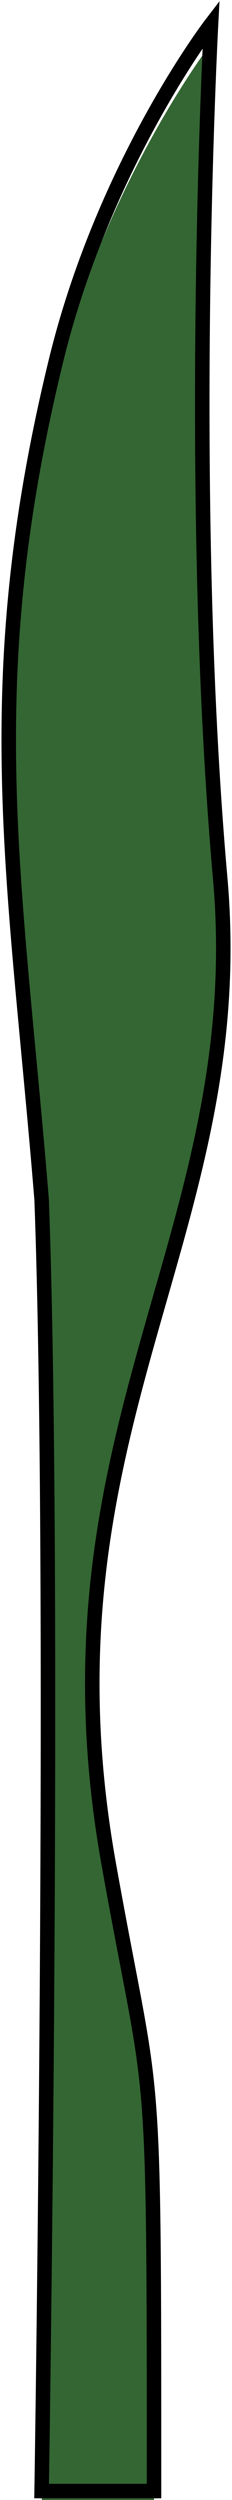 <?xml version="1.0" encoding="UTF-8"?> <svg xmlns="http://www.w3.org/2000/svg" width="48" height="517" viewBox="0 0 48 517" fill="none"> <g filter="url(#filter0_i_15_66)"> <path d="M8.613 515.15L31.867 515.15C31.867 419.497 31.867 437.997 22.5 385.497C6.563 296.175 52.056 255.211 45.558 181.627C38.516 101.88 43.659 5.008 43.659 5.008C43.659 5.008 21.443 34.008 11.549 74.731C-4.841 142.192 3.231 181.739 8.613 248.096C11.567 328.394 8.613 515.15 8.613 515.15Z" fill="#336633"></path> </g> <path d="M8.613 515.15L31.867 515.15C31.867 419.497 31.867 437.997 22.5 385.497C6.563 296.175 52.056 255.211 45.558 181.627C38.516 101.88 43.659 5.008 43.659 5.008C43.659 5.008 21.443 34.008 11.549 74.731C-4.841 142.192 3.231 181.739 8.613 248.096C11.567 328.394 8.613 515.15 8.613 515.15Z" stroke="black" stroke-width="3"></path> <defs> <filter id="filter0_i_15_66" x="0.308" y="0.251" width="47.389" height="520.398" filterUnits="userSpaceOnUse" color-interpolation-filters="sRGB"> <feFlood flood-opacity="0" result="BackgroundImageFix"></feFlood> <feBlend mode="normal" in="SourceGraphic" in2="BackgroundImageFix" result="shape"></feBlend> <feColorMatrix in="SourceAlpha" type="matrix" values="0 0 0 0 0 0 0 0 0 0 0 0 0 0 0 0 0 0 127 0" result="hardAlpha"></feColorMatrix> <feOffset dy="4"></feOffset> <feGaussianBlur stdDeviation="2"></feGaussianBlur> <feComposite in2="hardAlpha" operator="arithmetic" k2="-1" k3="1"></feComposite> <feColorMatrix type="matrix" values="0 0 0 0 0 0 0 0 0 0 0 0 0 0 0 0 0 0 0.25 0"></feColorMatrix> <feBlend mode="normal" in2="shape" result="effect1_innerShadow_15_66"></feBlend> </filter> </defs> </svg> 